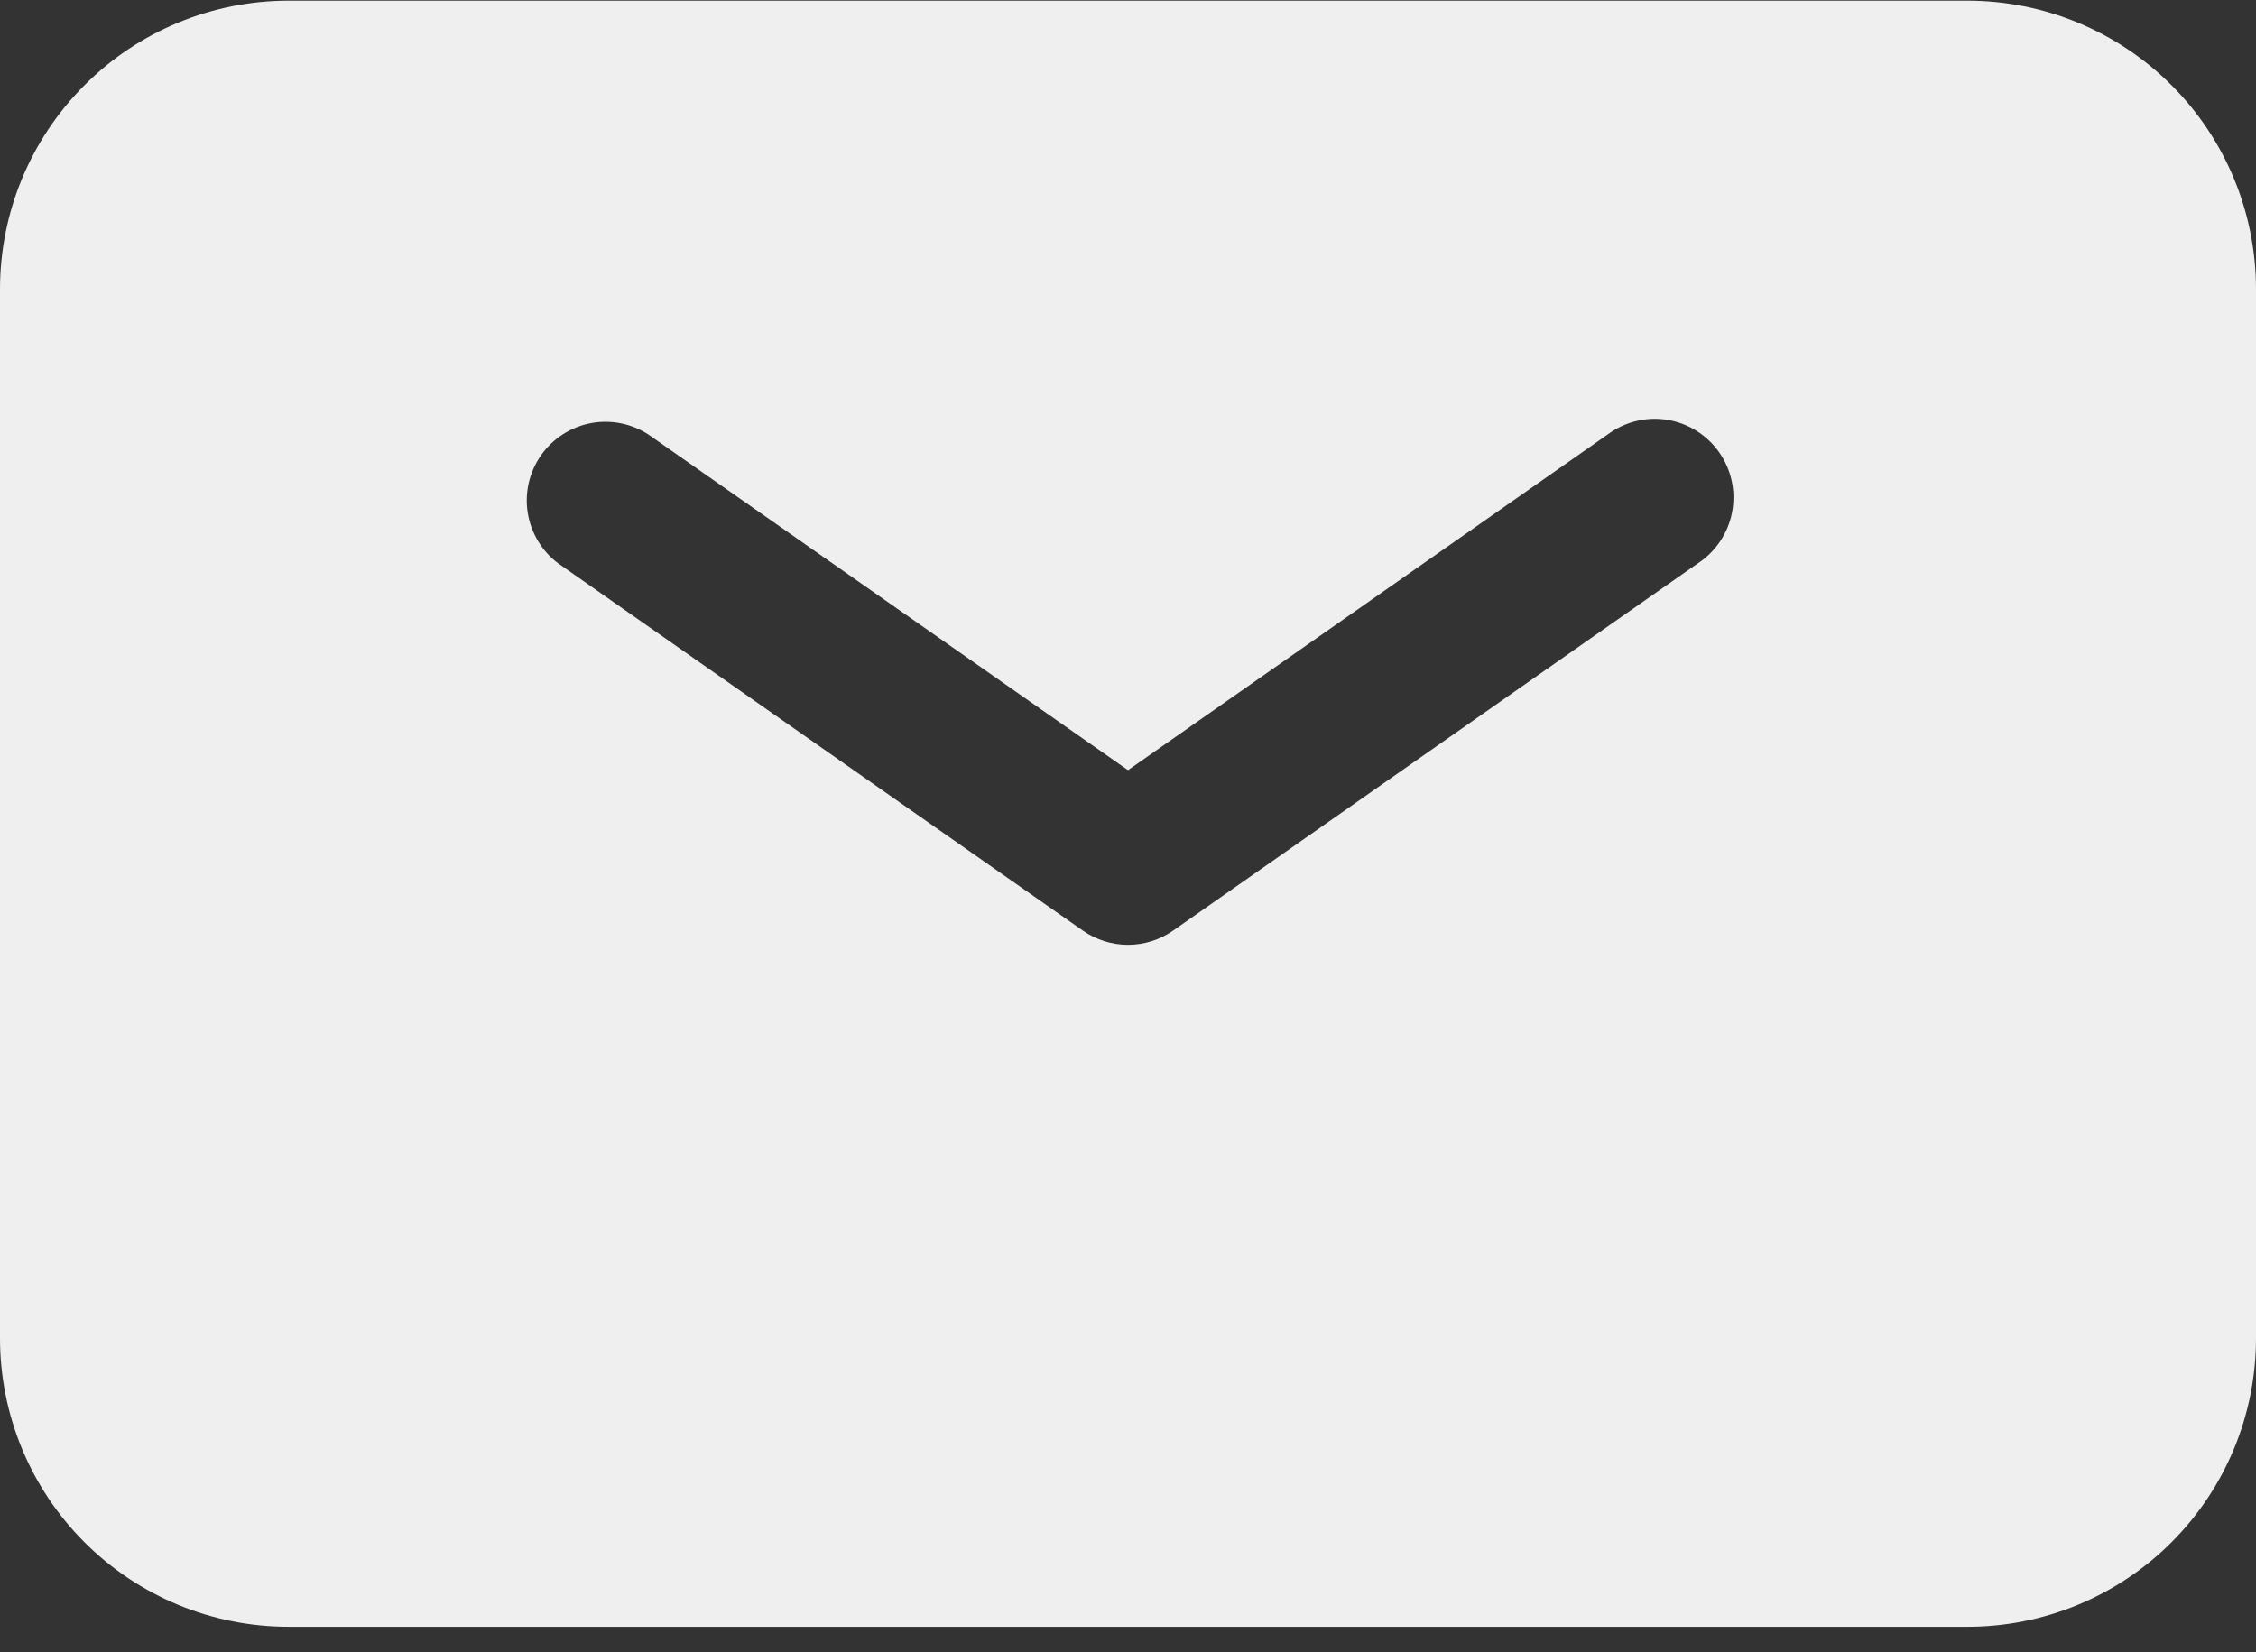 <svg width="86" height="63" viewBox="0 0 86 63" fill="none" xmlns="http://www.w3.org/2000/svg">
<rect x="0" y="0" width="86" height="63" fill="#333333" stroke="none"/>
<path fill-rule="evenodd" clip-rule="evenodd" d="M11 0.025C8.083 0.025 5.285 1.184 3.222 3.247C1.159 5.31 0 8.108 0 11.025V51.025C0 53.943 1.159 56.741 3.222 58.804C5.285 60.867 8.083 62.025 11 62.025H75C77.917 62.025 80.715 60.867 82.778 58.804C84.841 56.741 86 53.943 86 51.025V11.025C86 8.108 84.841 5.31 82.778 3.247C80.715 1.184 77.917 0.025 75 0.025H11ZM24.72 16.569C24.068 16.144 23.276 15.989 22.512 16.136C21.747 16.284 21.07 16.723 20.623 17.361C20.177 17.999 19.995 18.785 20.118 19.554C20.241 20.323 20.657 21.014 21.28 21.481L41.28 35.481C41.784 35.834 42.385 36.023 43 36.023C43.615 36.023 44.216 35.834 44.72 35.481L64.72 21.481C65.057 21.262 65.346 20.976 65.57 20.642C65.795 20.308 65.95 19.933 66.026 19.538C66.102 19.143 66.099 18.737 66.015 18.343C65.931 17.95 65.769 17.578 65.538 17.248C65.307 16.919 65.013 16.639 64.671 16.426C64.33 16.212 63.95 16.07 63.553 16.006C63.156 15.943 62.75 15.96 62.359 16.057C61.969 16.154 61.602 16.328 61.28 16.569L43 29.365L24.72 16.569Z" fill="#EFEFEF"/>
</svg>

